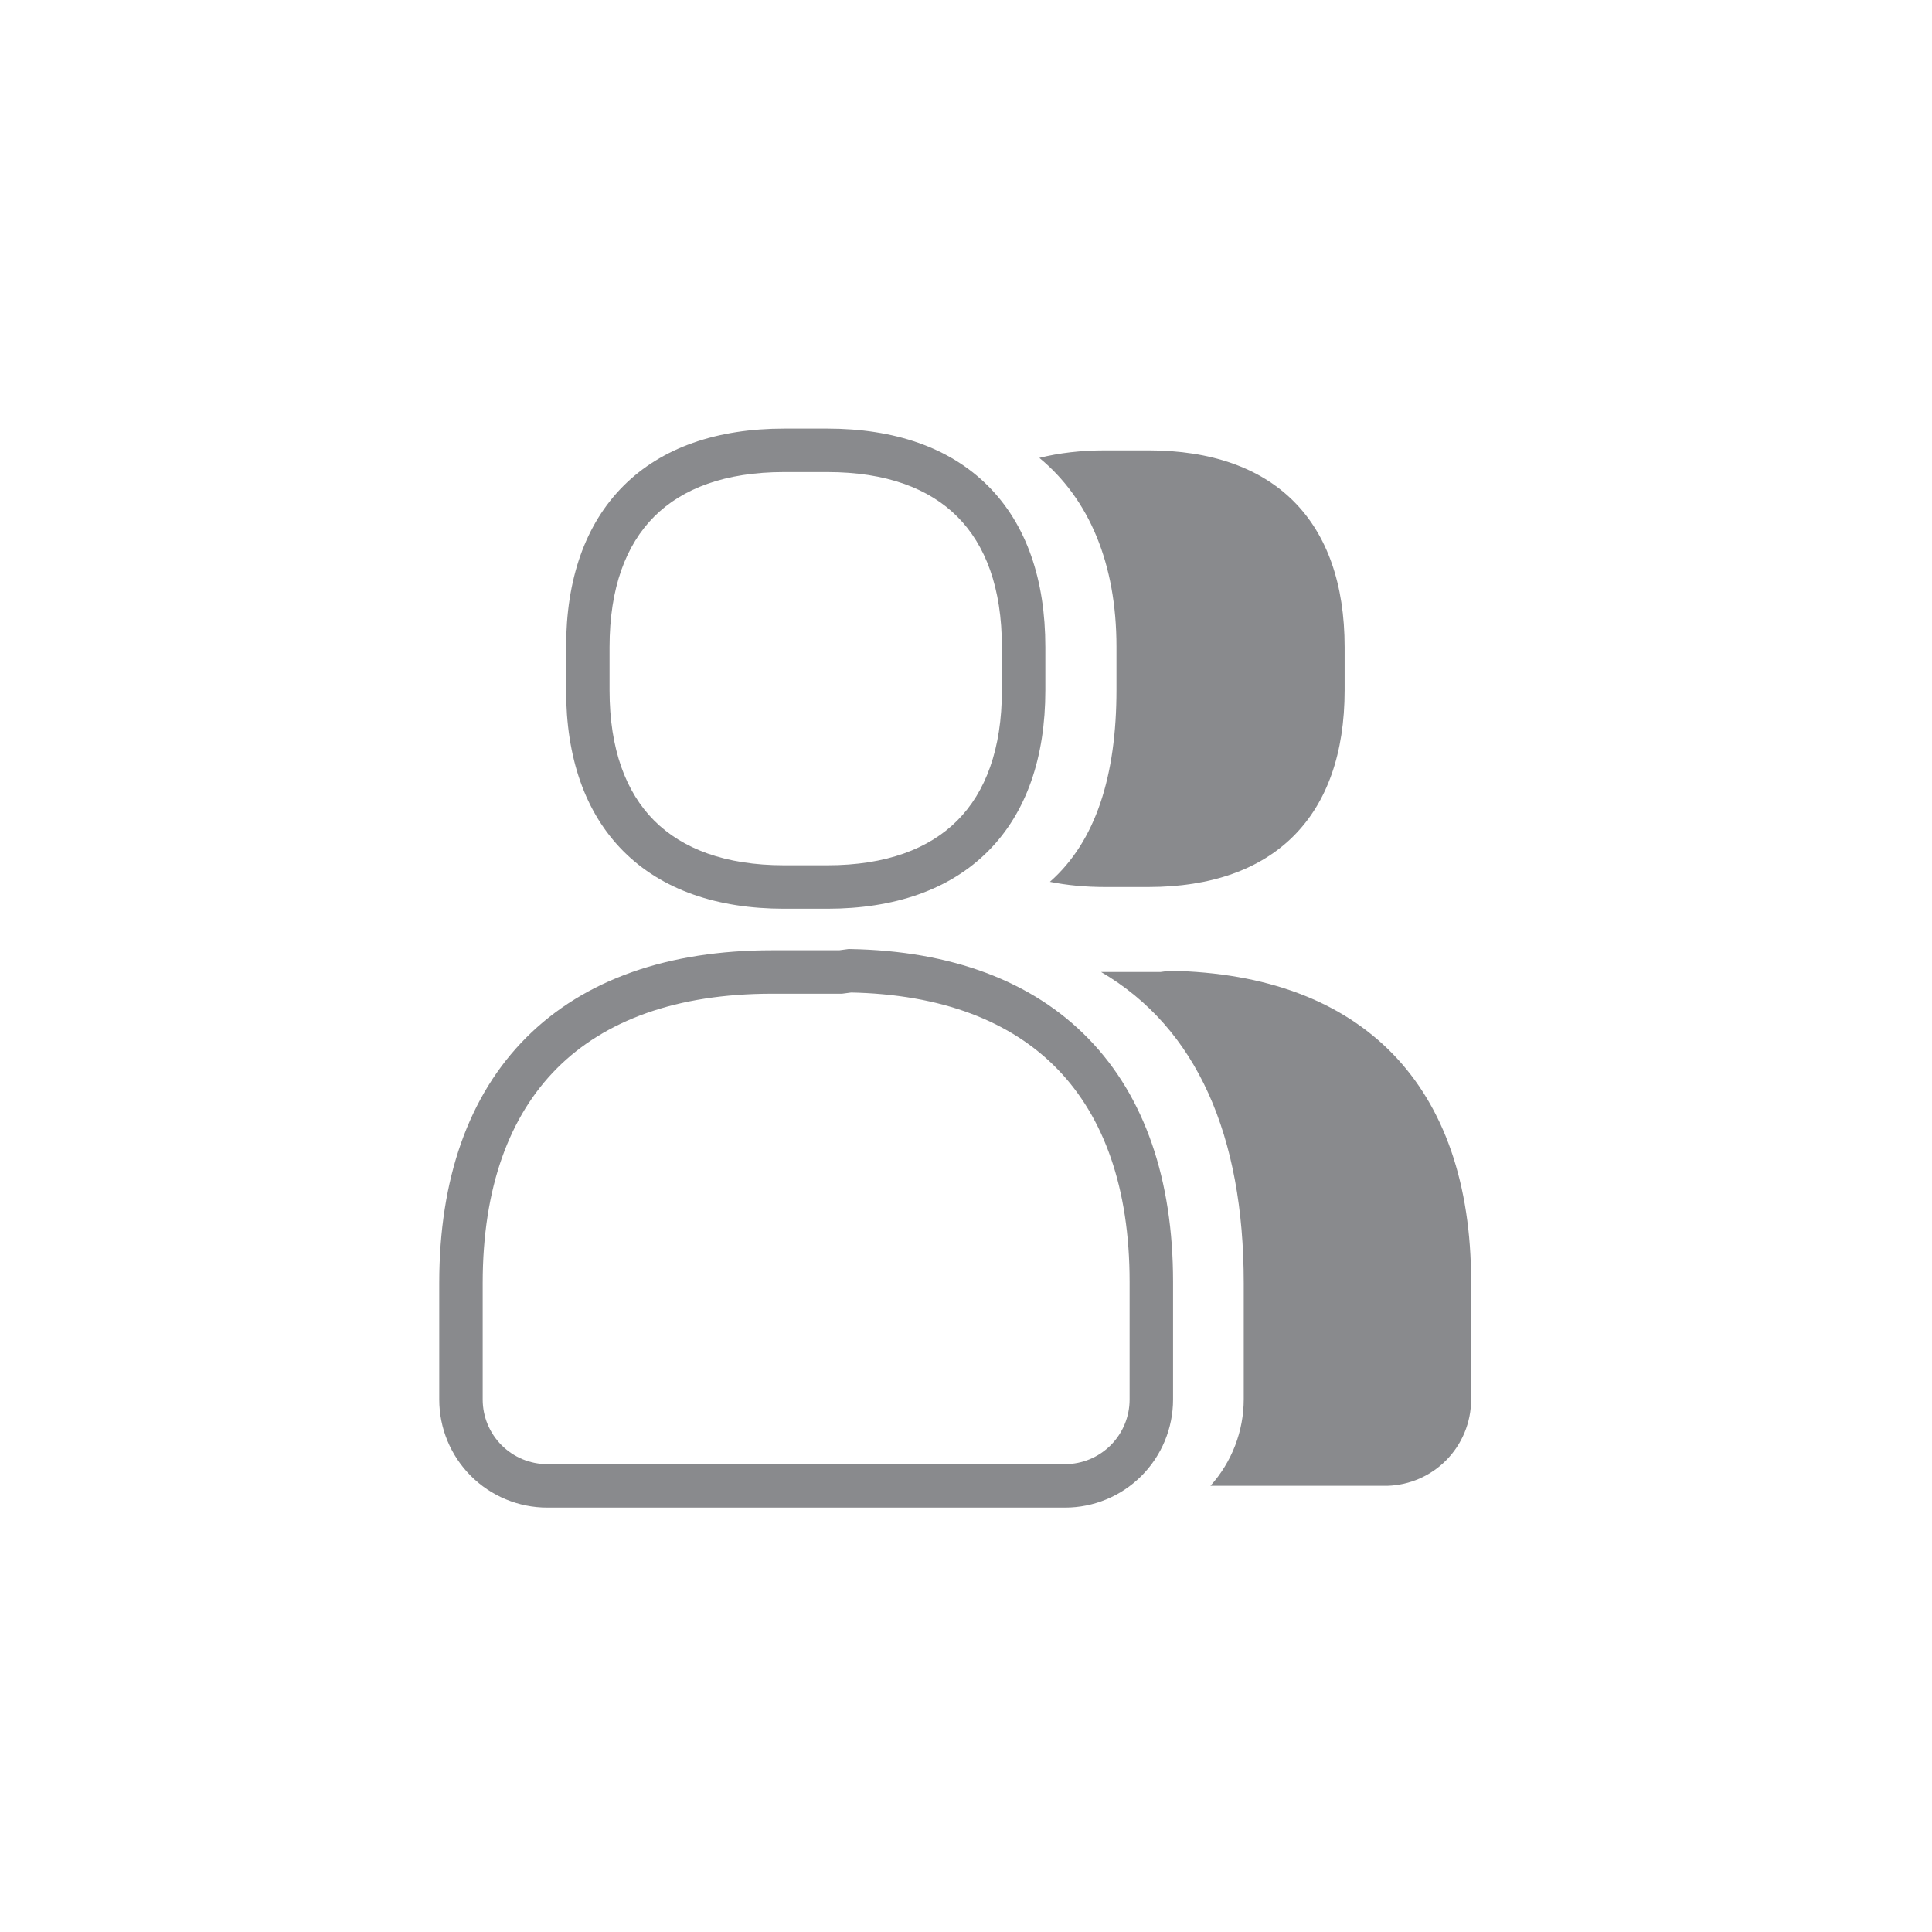 <svg width="100" height="100" viewBox="0 0 100 100" fill="none" xmlns="http://www.w3.org/2000/svg">
<path d="M60.545 50.246C70.541 50.424 76.145 56.188 76.145 66.345V72.441C76.145 73.626 75.675 74.762 74.837 75.6C74.034 76.402 72.957 76.867 71.826 76.904H62.653C63.759 75.677 64.376 74.079 64.376 72.419V66.411C64.376 58.787 61.956 53.215 56.993 50.31H60.065L60.545 50.246ZM59.435 23.311C65.957 23.311 69.597 26.951 69.598 33.494V35.727C69.598 42.249 65.957 45.912 59.435 45.912H57.203C56.177 45.912 55.223 45.821 54.343 45.643C56.725 43.542 57.788 40.143 57.788 35.703V33.47C57.788 29.172 56.375 25.83 53.797 23.701C54.824 23.442 55.962 23.311 57.203 23.311H59.435Z" fill="#898A8D"/>
<path d="M43.992 50.246L44.012 49.122L43.928 49.12L43.845 49.131L43.992 50.246ZM58.284 75.6L59.079 76.395L59.079 76.395L58.284 75.6ZM25.168 75.6L24.373 76.395L24.373 76.395L25.168 75.6ZM23.859 66.411L22.735 66.411V66.411H23.859ZM43.513 50.31V51.434H43.587L43.66 51.424L43.513 50.31ZM52.982 33.493L54.107 33.493L54.107 33.493L52.982 33.493ZM30.426 33.493L29.301 33.493V33.493H30.426ZM43.992 50.246L43.972 51.37C48.76 51.456 52.343 52.872 54.734 55.336C57.126 57.803 58.468 61.469 58.468 66.345H59.593H60.717C60.717 61.064 59.257 56.77 56.348 53.77C53.437 50.769 49.22 49.214 44.012 49.122L43.992 50.246ZM59.593 66.345H58.468V72.441H59.593H60.717V66.345H59.593ZM59.593 72.441H58.468C58.468 73.328 58.116 74.177 57.489 74.805L58.284 75.6L59.079 76.395C60.128 75.346 60.717 73.924 60.717 72.441H59.593ZM58.284 75.6L57.489 74.805C56.862 75.431 56.012 75.784 55.126 75.784V76.908V78.033C56.609 78.033 58.031 77.443 59.079 76.395L58.284 75.6ZM55.126 76.908V75.784H28.326V76.908V78.033H55.126V76.908ZM28.326 76.908V75.784C27.44 75.784 26.59 75.431 25.963 74.805L25.168 75.6L24.373 76.395C25.421 77.443 26.843 78.033 28.326 78.033V76.908ZM25.168 75.6L25.963 74.805C25.336 74.177 24.984 73.328 24.984 72.441H23.859H22.735C22.735 73.924 23.325 75.346 24.373 76.395L25.168 75.6ZM23.859 72.441H24.984V66.411H23.859H22.735V72.441H23.859ZM23.859 66.411L24.984 66.411C24.984 61.458 26.369 57.754 28.837 55.286C31.304 52.819 35.009 51.434 39.962 51.434V50.31V49.185C34.597 49.185 30.25 50.692 27.246 53.696C24.242 56.7 22.735 61.046 22.735 66.411L23.859 66.411ZM39.962 50.31V51.434H43.513V50.31V49.185H39.962V50.31ZM43.513 50.31L43.66 51.424L44.14 51.361L43.992 50.246L43.845 49.131L43.365 49.195L43.513 50.31ZM42.82 23.31V24.434C45.876 24.434 48.095 25.284 49.551 26.742C51.008 28.201 51.858 30.425 51.858 33.493L52.982 33.493L54.107 33.493C54.107 30.017 53.137 27.15 51.142 25.153C49.148 23.156 46.286 22.185 42.82 22.185V23.31ZM52.982 33.493H51.858V35.727H52.982H54.107V33.493H52.982ZM52.982 35.727H51.858C51.858 38.782 51.008 41.008 49.55 42.471C48.093 43.932 45.874 44.787 42.82 44.787V45.911V47.036C46.288 47.036 49.15 46.058 51.143 44.058C53.136 42.059 54.107 39.192 54.107 35.727H52.982ZM42.82 45.911V44.787H40.588V45.911V47.036H42.82V45.911ZM40.588 45.911V44.787C37.534 44.787 35.315 43.932 33.858 42.471C32.4 41.008 31.55 38.782 31.55 35.727H30.426H29.301C29.301 39.192 30.272 42.059 32.265 44.058C34.258 46.058 37.12 47.036 40.588 47.036V45.911ZM30.426 35.727H31.55V33.493H30.426H29.301V35.727H30.426ZM30.426 33.493L31.55 33.493C31.55 30.425 32.401 28.201 33.857 26.742C35.313 25.284 37.532 24.434 40.588 24.434V23.31V22.185C37.123 22.185 34.26 23.156 32.266 25.153C30.271 27.15 29.301 30.017 29.301 33.493L30.426 33.493ZM40.588 23.31V24.434H42.82V23.31V22.185H40.588V23.31Z" fill="#898A8D"/>
</svg>
